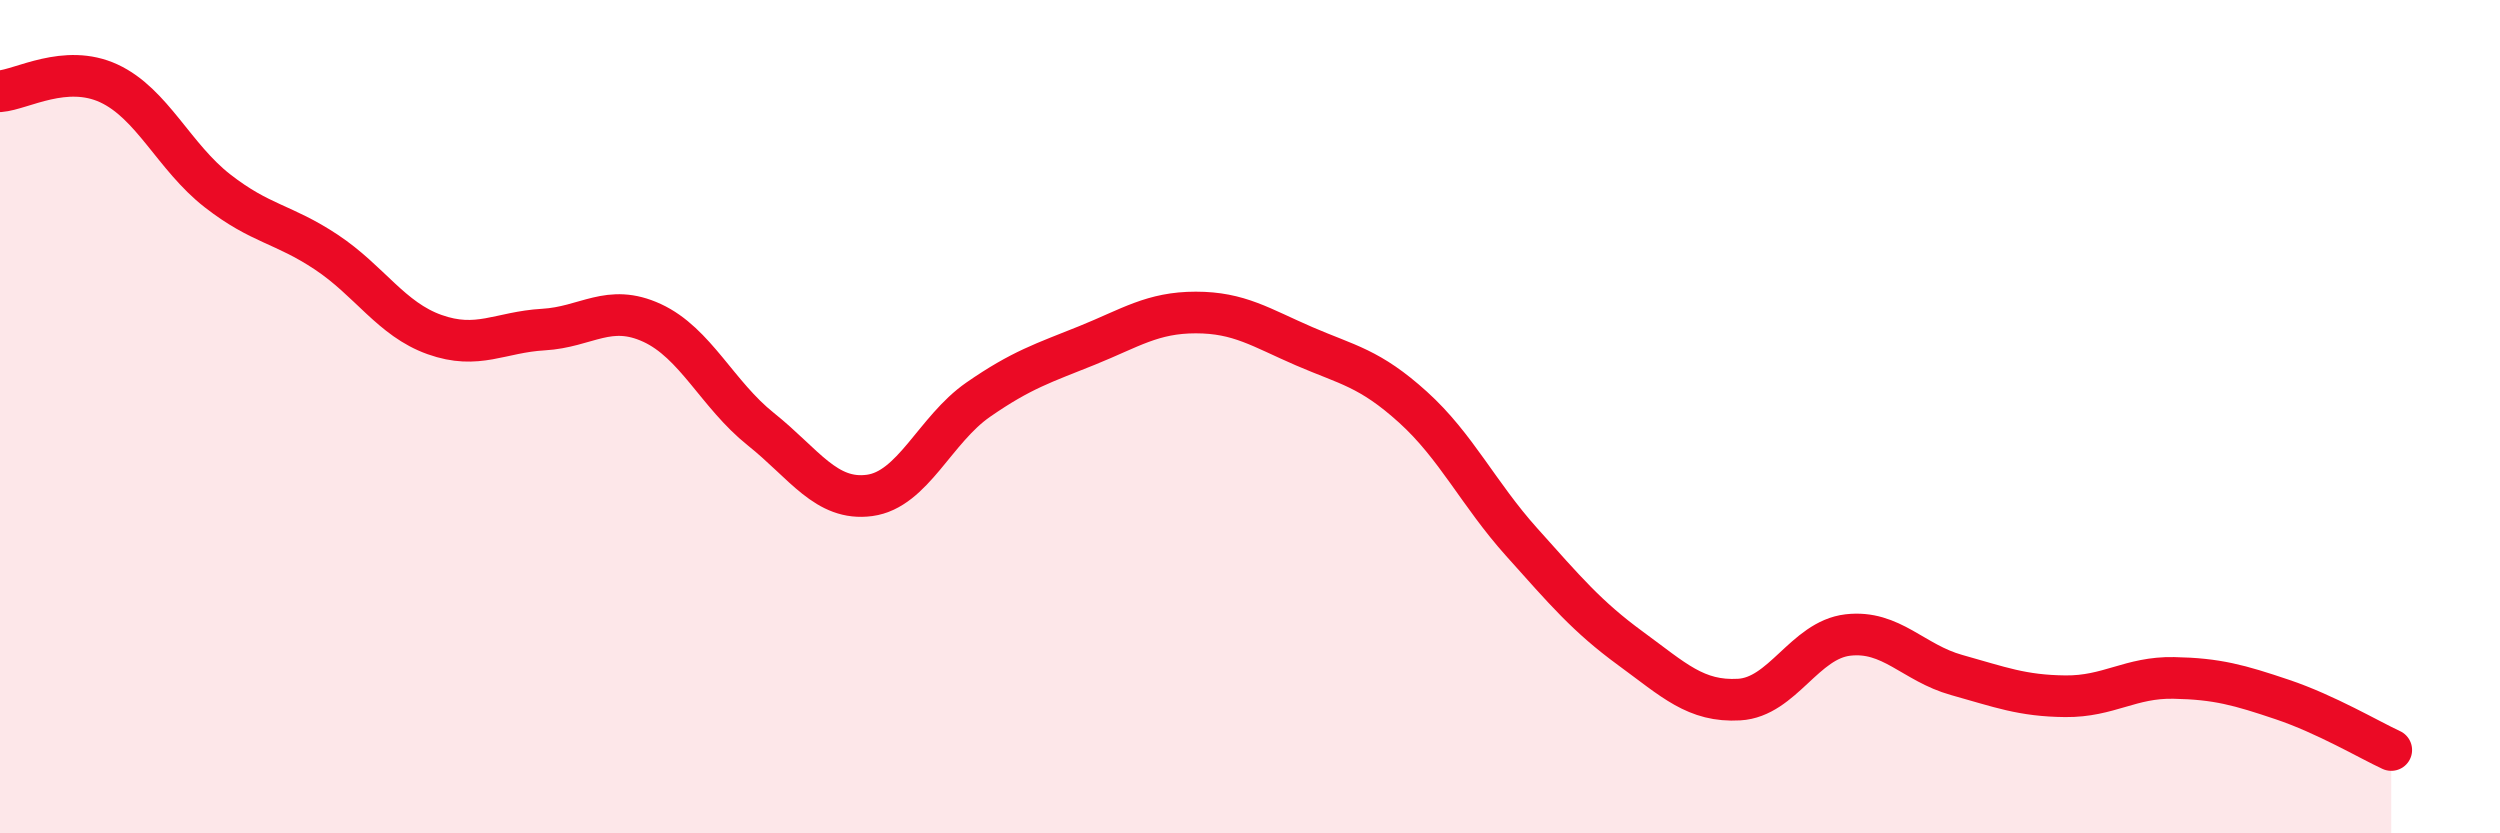 
    <svg width="60" height="20" viewBox="0 0 60 20" xmlns="http://www.w3.org/2000/svg">
      <path
        d="M 0,2.19 C 0.52,2.15 1.57,1.52 2.61,2 C 3.65,2.48 4.18,3.77 5.22,4.58 C 6.26,5.39 6.79,5.36 7.83,6.05 C 8.87,6.74 9.39,7.66 10.43,8.03 C 11.47,8.4 12,7.97 13.04,7.91 C 14.08,7.85 14.61,7.27 15.65,7.75 C 16.69,8.23 17.22,9.47 18.26,10.3 C 19.3,11.13 19.83,12.03 20.87,11.89 C 21.91,11.75 22.44,10.31 23.48,9.59 C 24.52,8.87 25.05,8.71 26.09,8.29 C 27.13,7.87 27.66,7.5 28.7,7.5 C 29.74,7.5 30.26,7.86 31.3,8.31 C 32.34,8.76 32.87,8.83 33.91,9.77 C 34.95,10.71 35.48,11.85 36.52,13.01 C 37.56,14.17 38.09,14.8 39.13,15.56 C 40.17,16.32 40.7,16.85 41.74,16.79 C 42.78,16.73 43.31,15.36 44.35,15.24 C 45.39,15.12 45.92,15.91 46.96,16.2 C 48,16.49 48.53,16.7 49.57,16.71 C 50.61,16.72 51.13,16.25 52.17,16.27 C 53.21,16.29 53.74,16.44 54.78,16.79 C 55.82,17.14 56.87,17.76 57.39,18L57.39 20L0 20Z"
        fill="#EB0A25"
        opacity="0.1"
        stroke-linecap="round"
        stroke-linejoin="round"
      />
      <path
        d="M 0,2.19 C 0.52,2.15 1.57,1.52 2.61,2 C 3.65,2.48 4.18,3.77 5.22,4.58 C 6.26,5.39 6.79,5.36 7.83,6.05 C 8.87,6.74 9.39,7.66 10.43,8.03 C 11.47,8.4 12,7.97 13.04,7.91 C 14.08,7.85 14.61,7.27 15.65,7.75 C 16.69,8.23 17.22,9.47 18.26,10.3 C 19.3,11.13 19.83,12.03 20.87,11.89 C 21.91,11.75 22.44,10.31 23.48,9.59 C 24.52,8.87 25.05,8.71 26.09,8.29 C 27.13,7.87 27.66,7.5 28.7,7.5 C 29.74,7.5 30.26,7.86 31.3,8.31 C 32.34,8.76 32.87,8.83 33.91,9.77 C 34.95,10.71 35.48,11.85 36.52,13.01 C 37.56,14.17 38.09,14.8 39.13,15.56 C 40.17,16.32 40.7,16.85 41.74,16.79 C 42.78,16.73 43.31,15.36 44.35,15.24 C 45.39,15.12 45.92,15.91 46.96,16.2 C 48,16.49 48.53,16.7 49.57,16.71 C 50.61,16.72 51.13,16.25 52.17,16.27 C 53.21,16.29 53.74,16.44 54.78,16.79 C 55.82,17.14 56.87,17.76 57.39,18"
        stroke="#EB0A25"
        stroke-width="1"
        fill="none"
        stroke-linecap="round"
        stroke-linejoin="round"
      />
    </svg>
  
